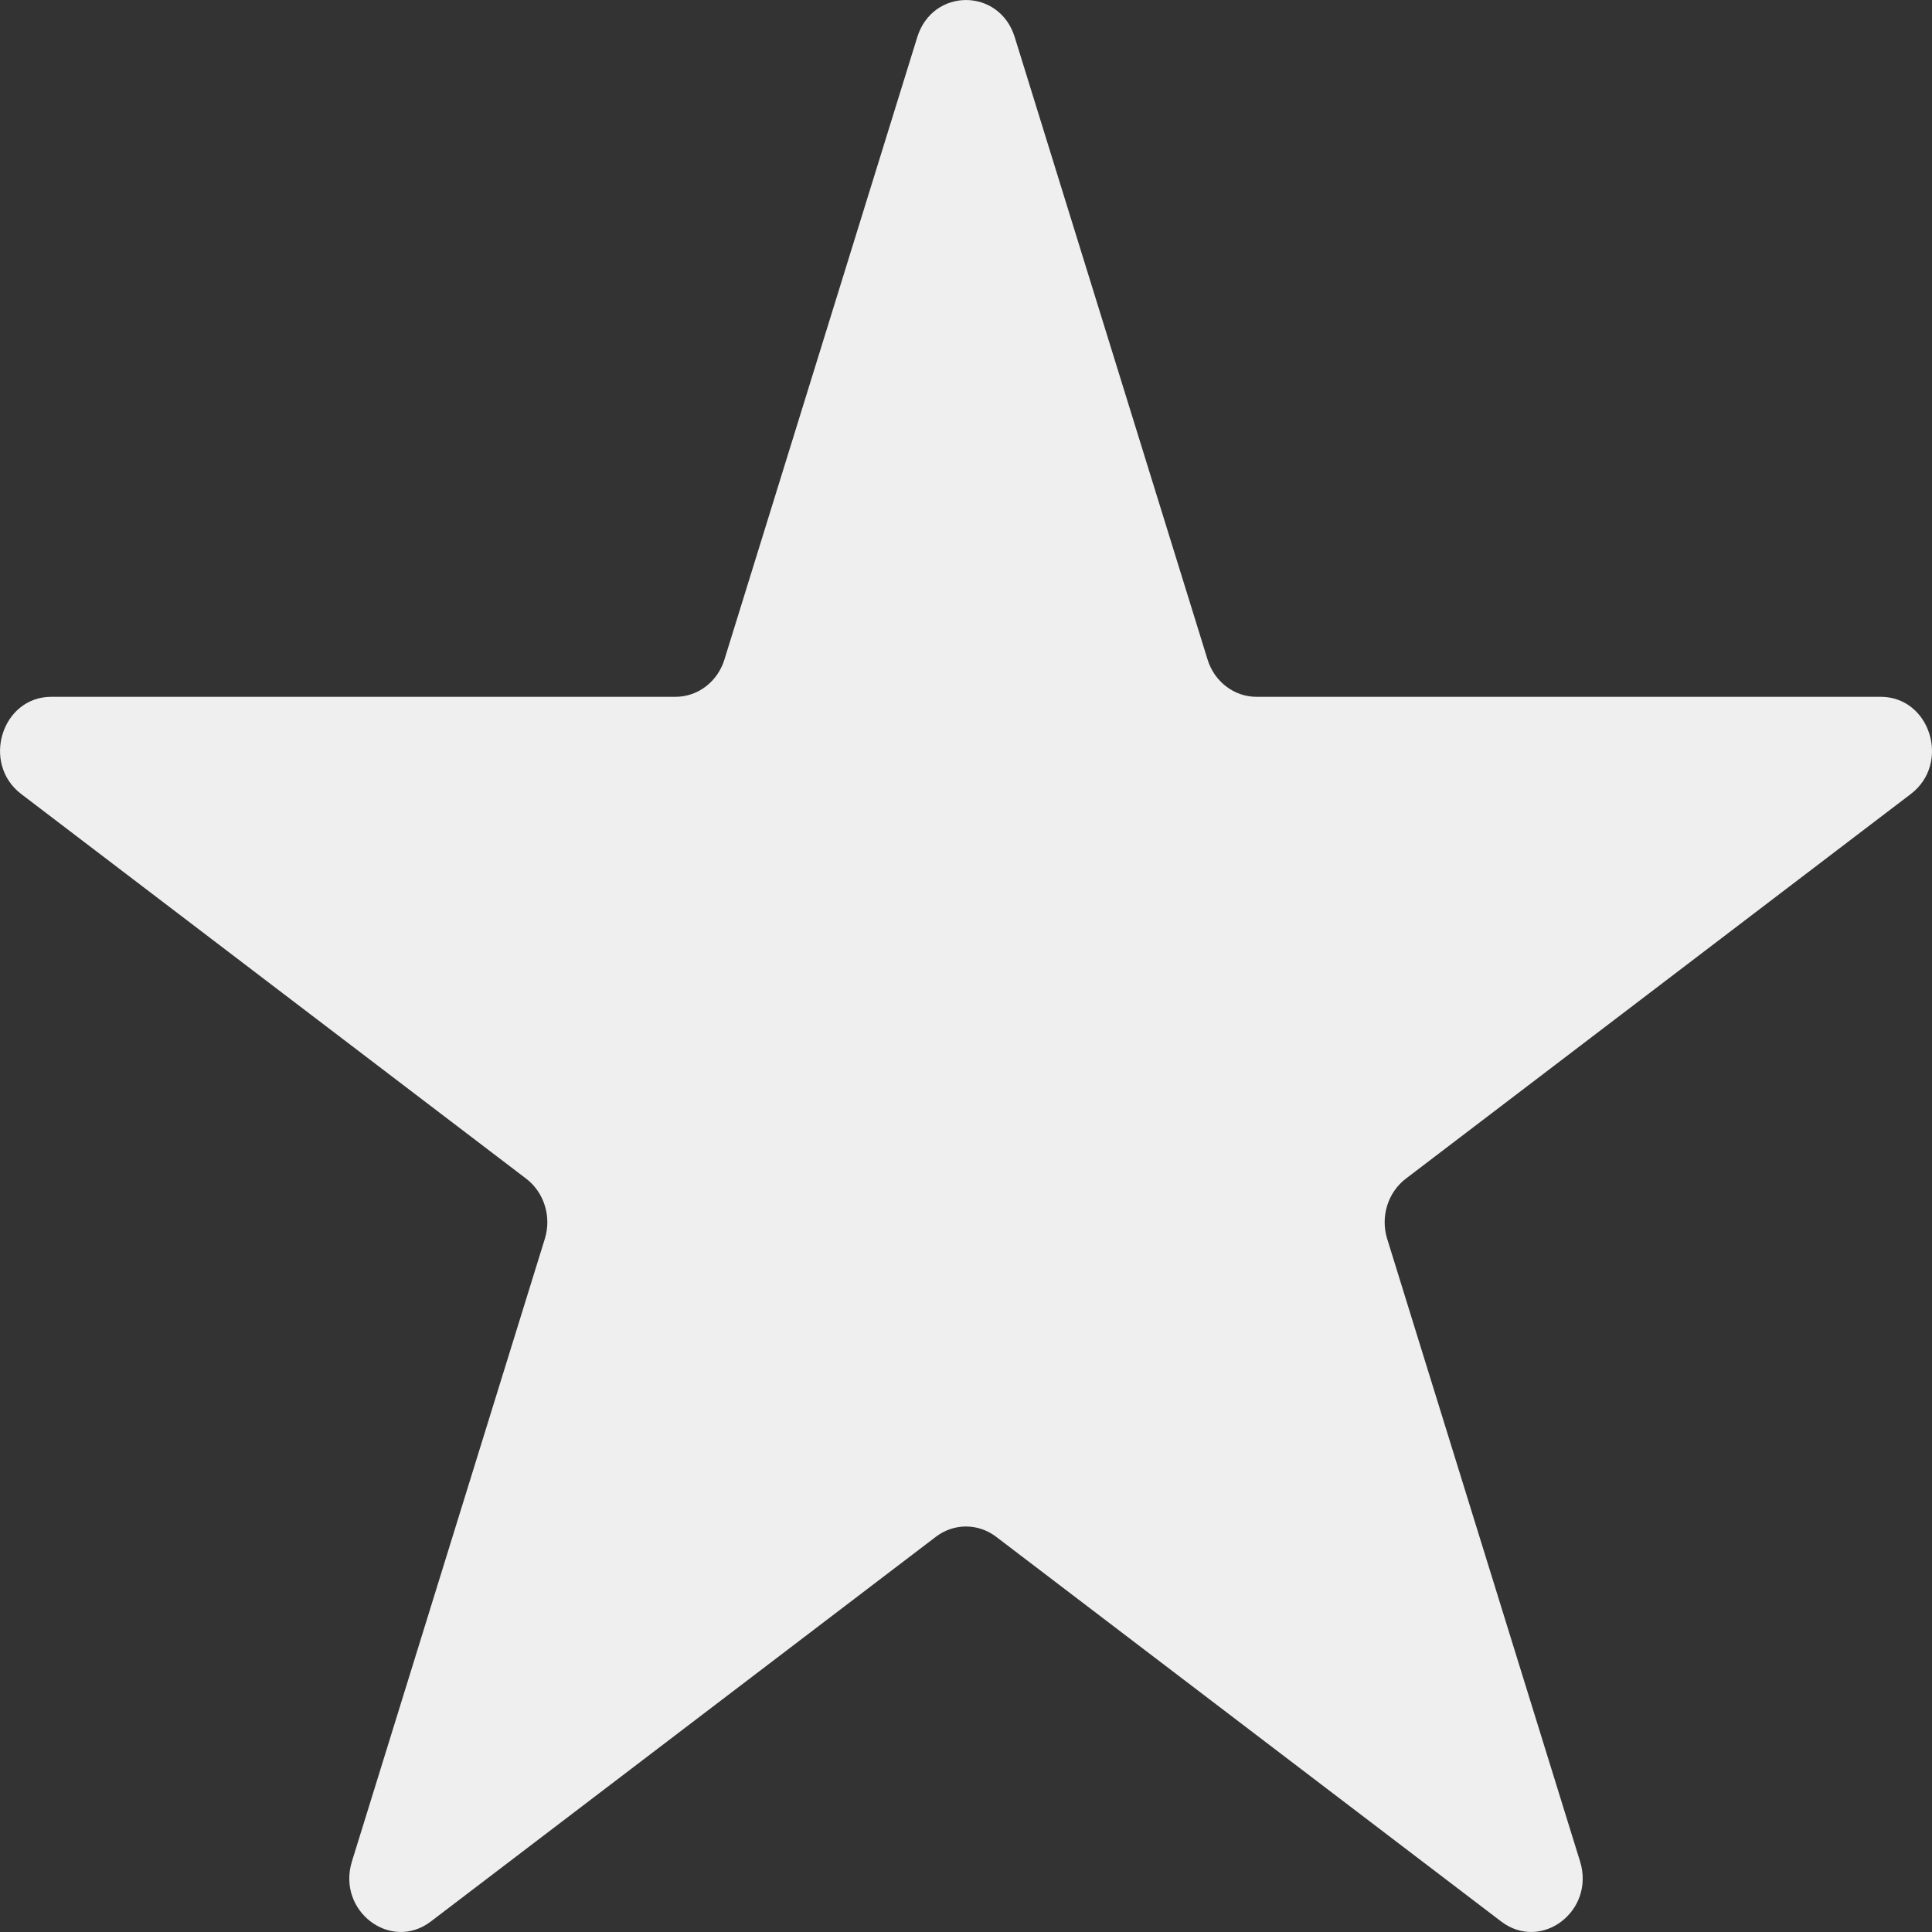 <?xml version="1.0" encoding="UTF-8"?> <svg xmlns="http://www.w3.org/2000/svg" width="18" height="18" viewBox="0 0 18 18" fill="none"><rect x="0" y="0" width="18" height="18" fill="#333333" stroke="none"/><path d="M8.546 0.346C8.689 -0.115 9.311 -0.115 9.454 0.346L11.251 6.146C11.315 6.352 11.499 6.492 11.706 6.492H17.522C17.984 6.492 18.177 7.113 17.802 7.398L13.097 10.982C12.93 11.11 12.86 11.336 12.924 11.542L14.721 17.342C14.864 17.804 14.36 18.187 13.986 17.902L9.281 14.318C9.113 14.19 8.887 14.19 8.719 14.318L4.014 17.902C3.64 18.187 3.136 17.804 3.279 17.342L5.076 11.542C5.14 11.336 5.07 11.11 4.903 10.982L0.198 7.398C-0.176 7.113 0.016 6.492 0.478 6.492H6.294C6.501 6.492 6.685 6.352 6.749 6.146L8.546 0.346Z" fill="#EFEFEF"></path></svg> 